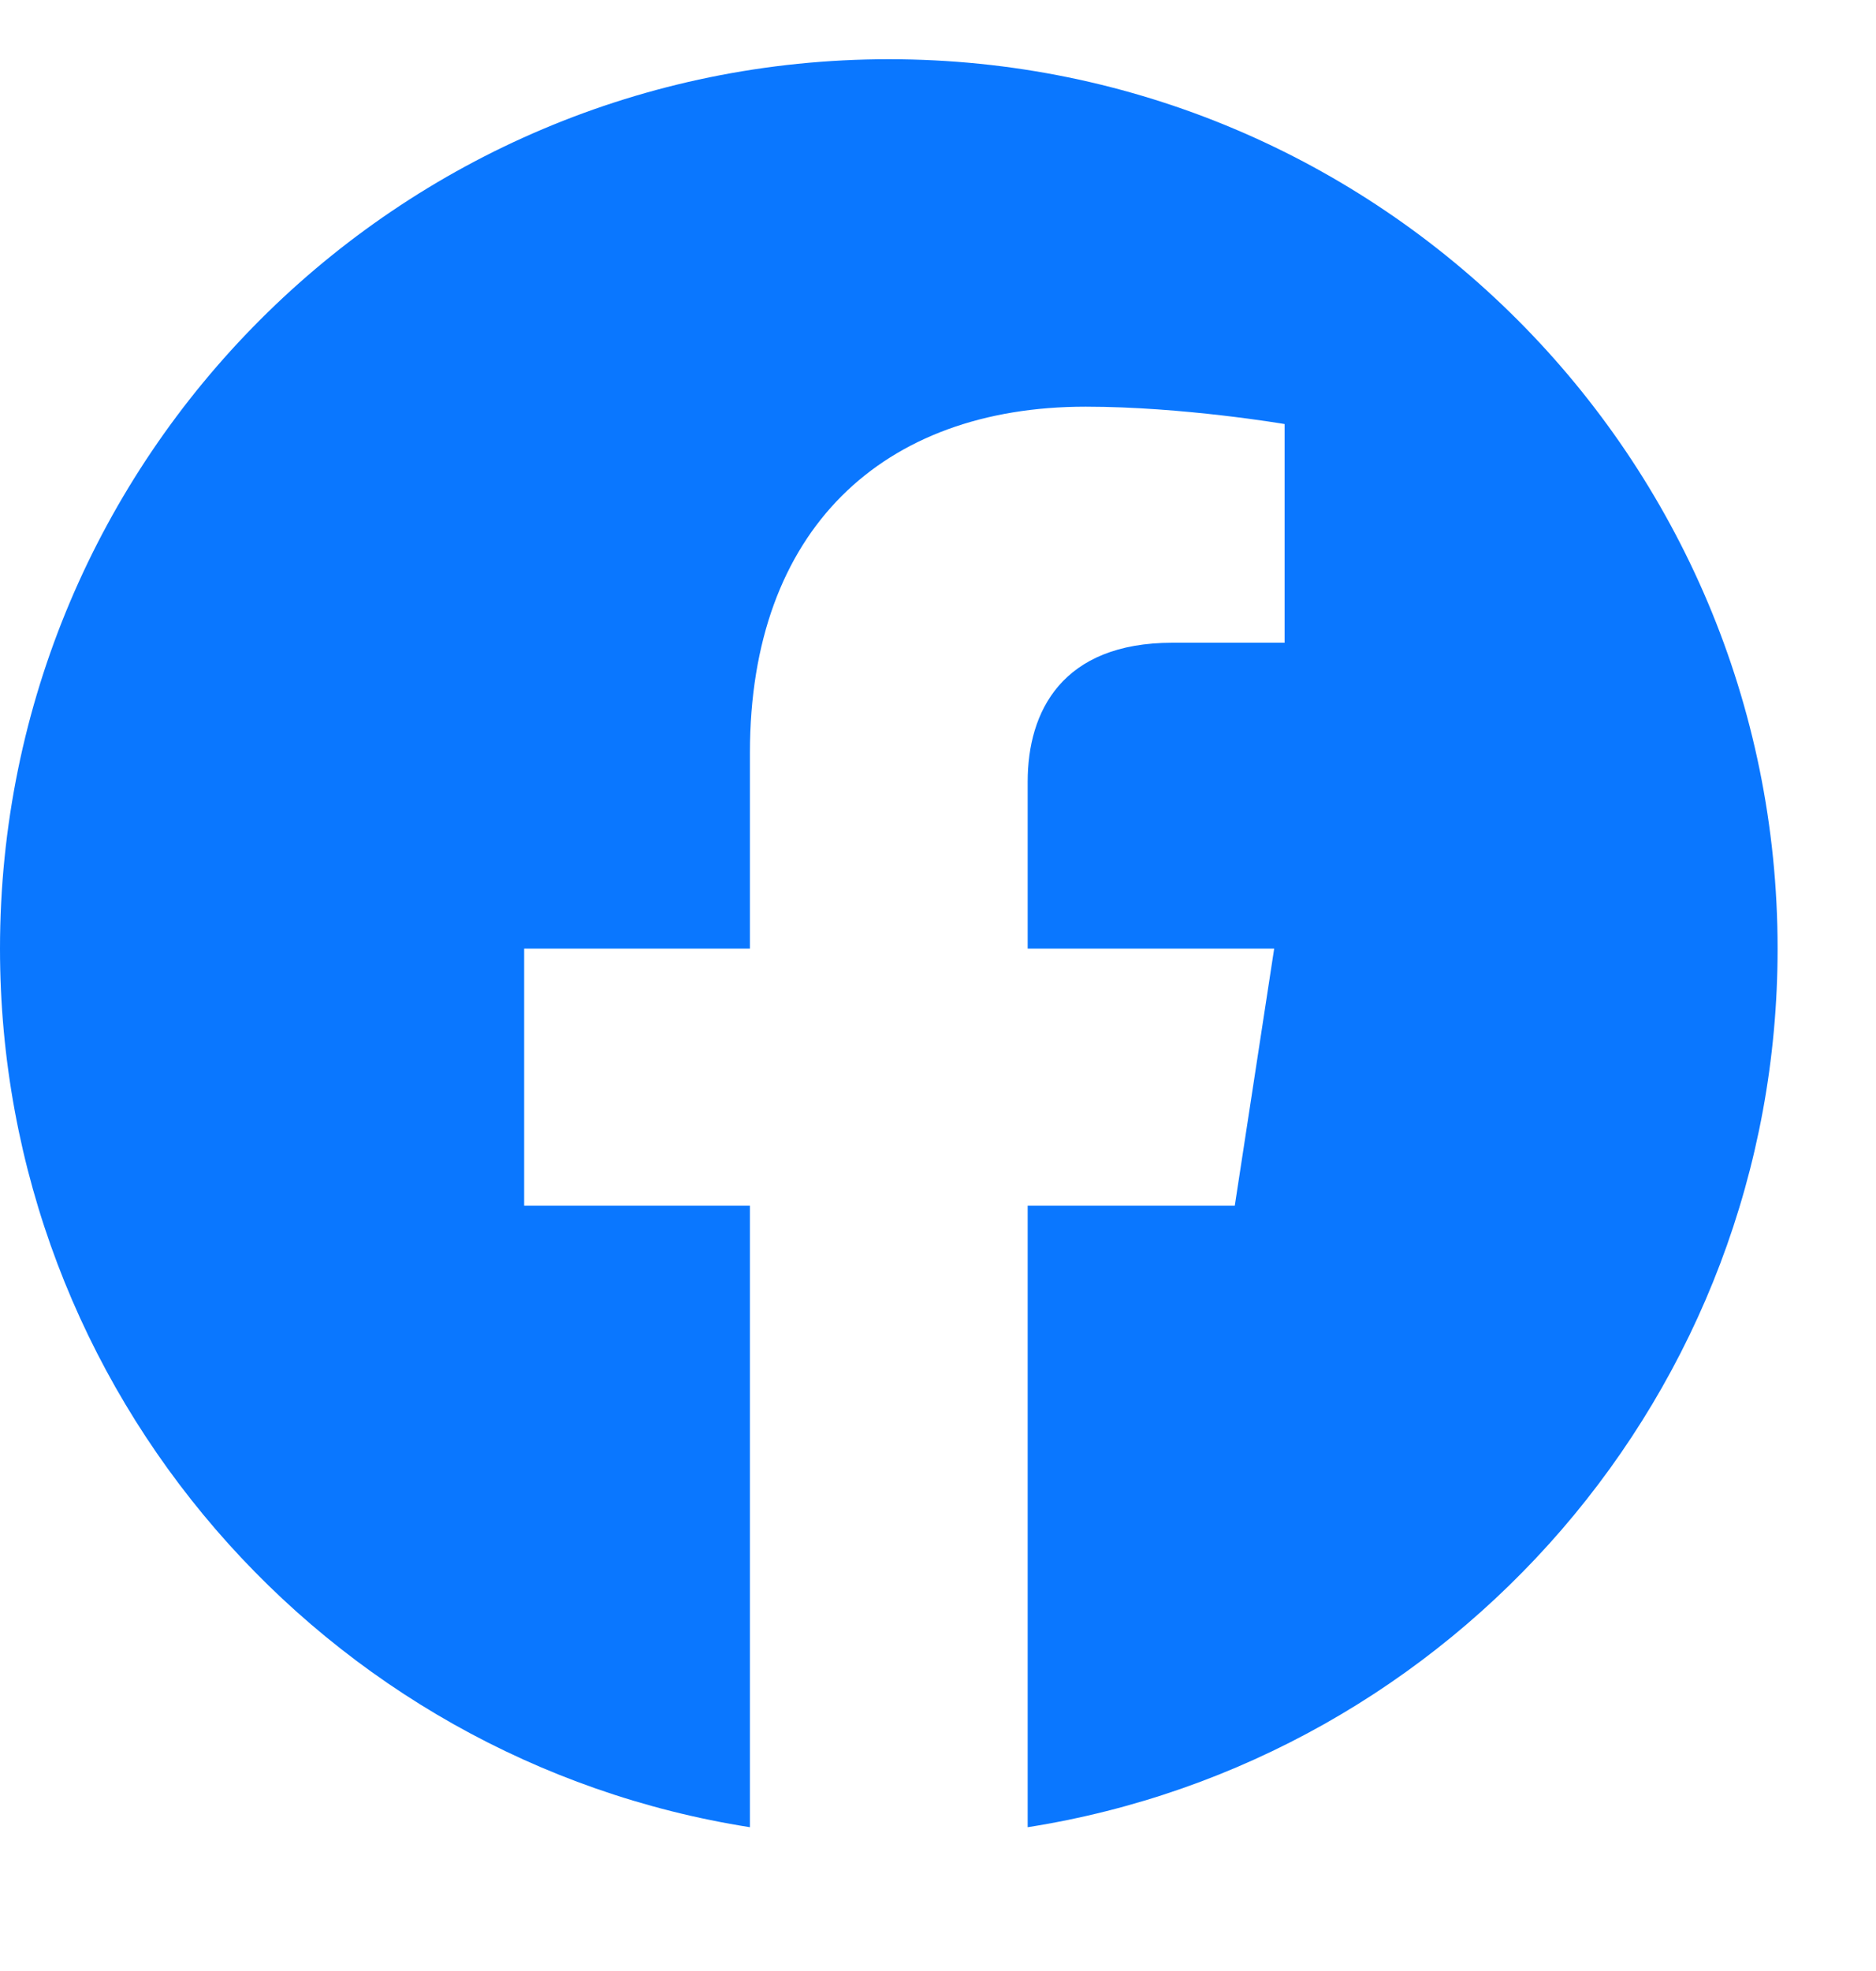 <svg width="20" height="21" viewBox="0 0 20 21" fill="none" xmlns="http://www.w3.org/2000/svg">
<path d="M18.951 10.107C18.951 4.872 14.71 0.631 9.476 0.631C4.241 0.631 0 4.872 0 10.107C0 14.836 3.465 18.756 7.995 19.468V12.846H5.588V10.107H7.995V8.019C7.995 5.644 9.409 4.333 11.574 4.333C12.611 4.333 13.695 4.518 13.695 4.518V6.848H12.5C11.323 6.848 10.956 7.579 10.956 8.328V10.107H13.584L13.164 12.846H10.956V19.468C15.486 18.756 18.951 14.836 18.951 10.107Z" fill="#0A77FF"/>
</svg>
